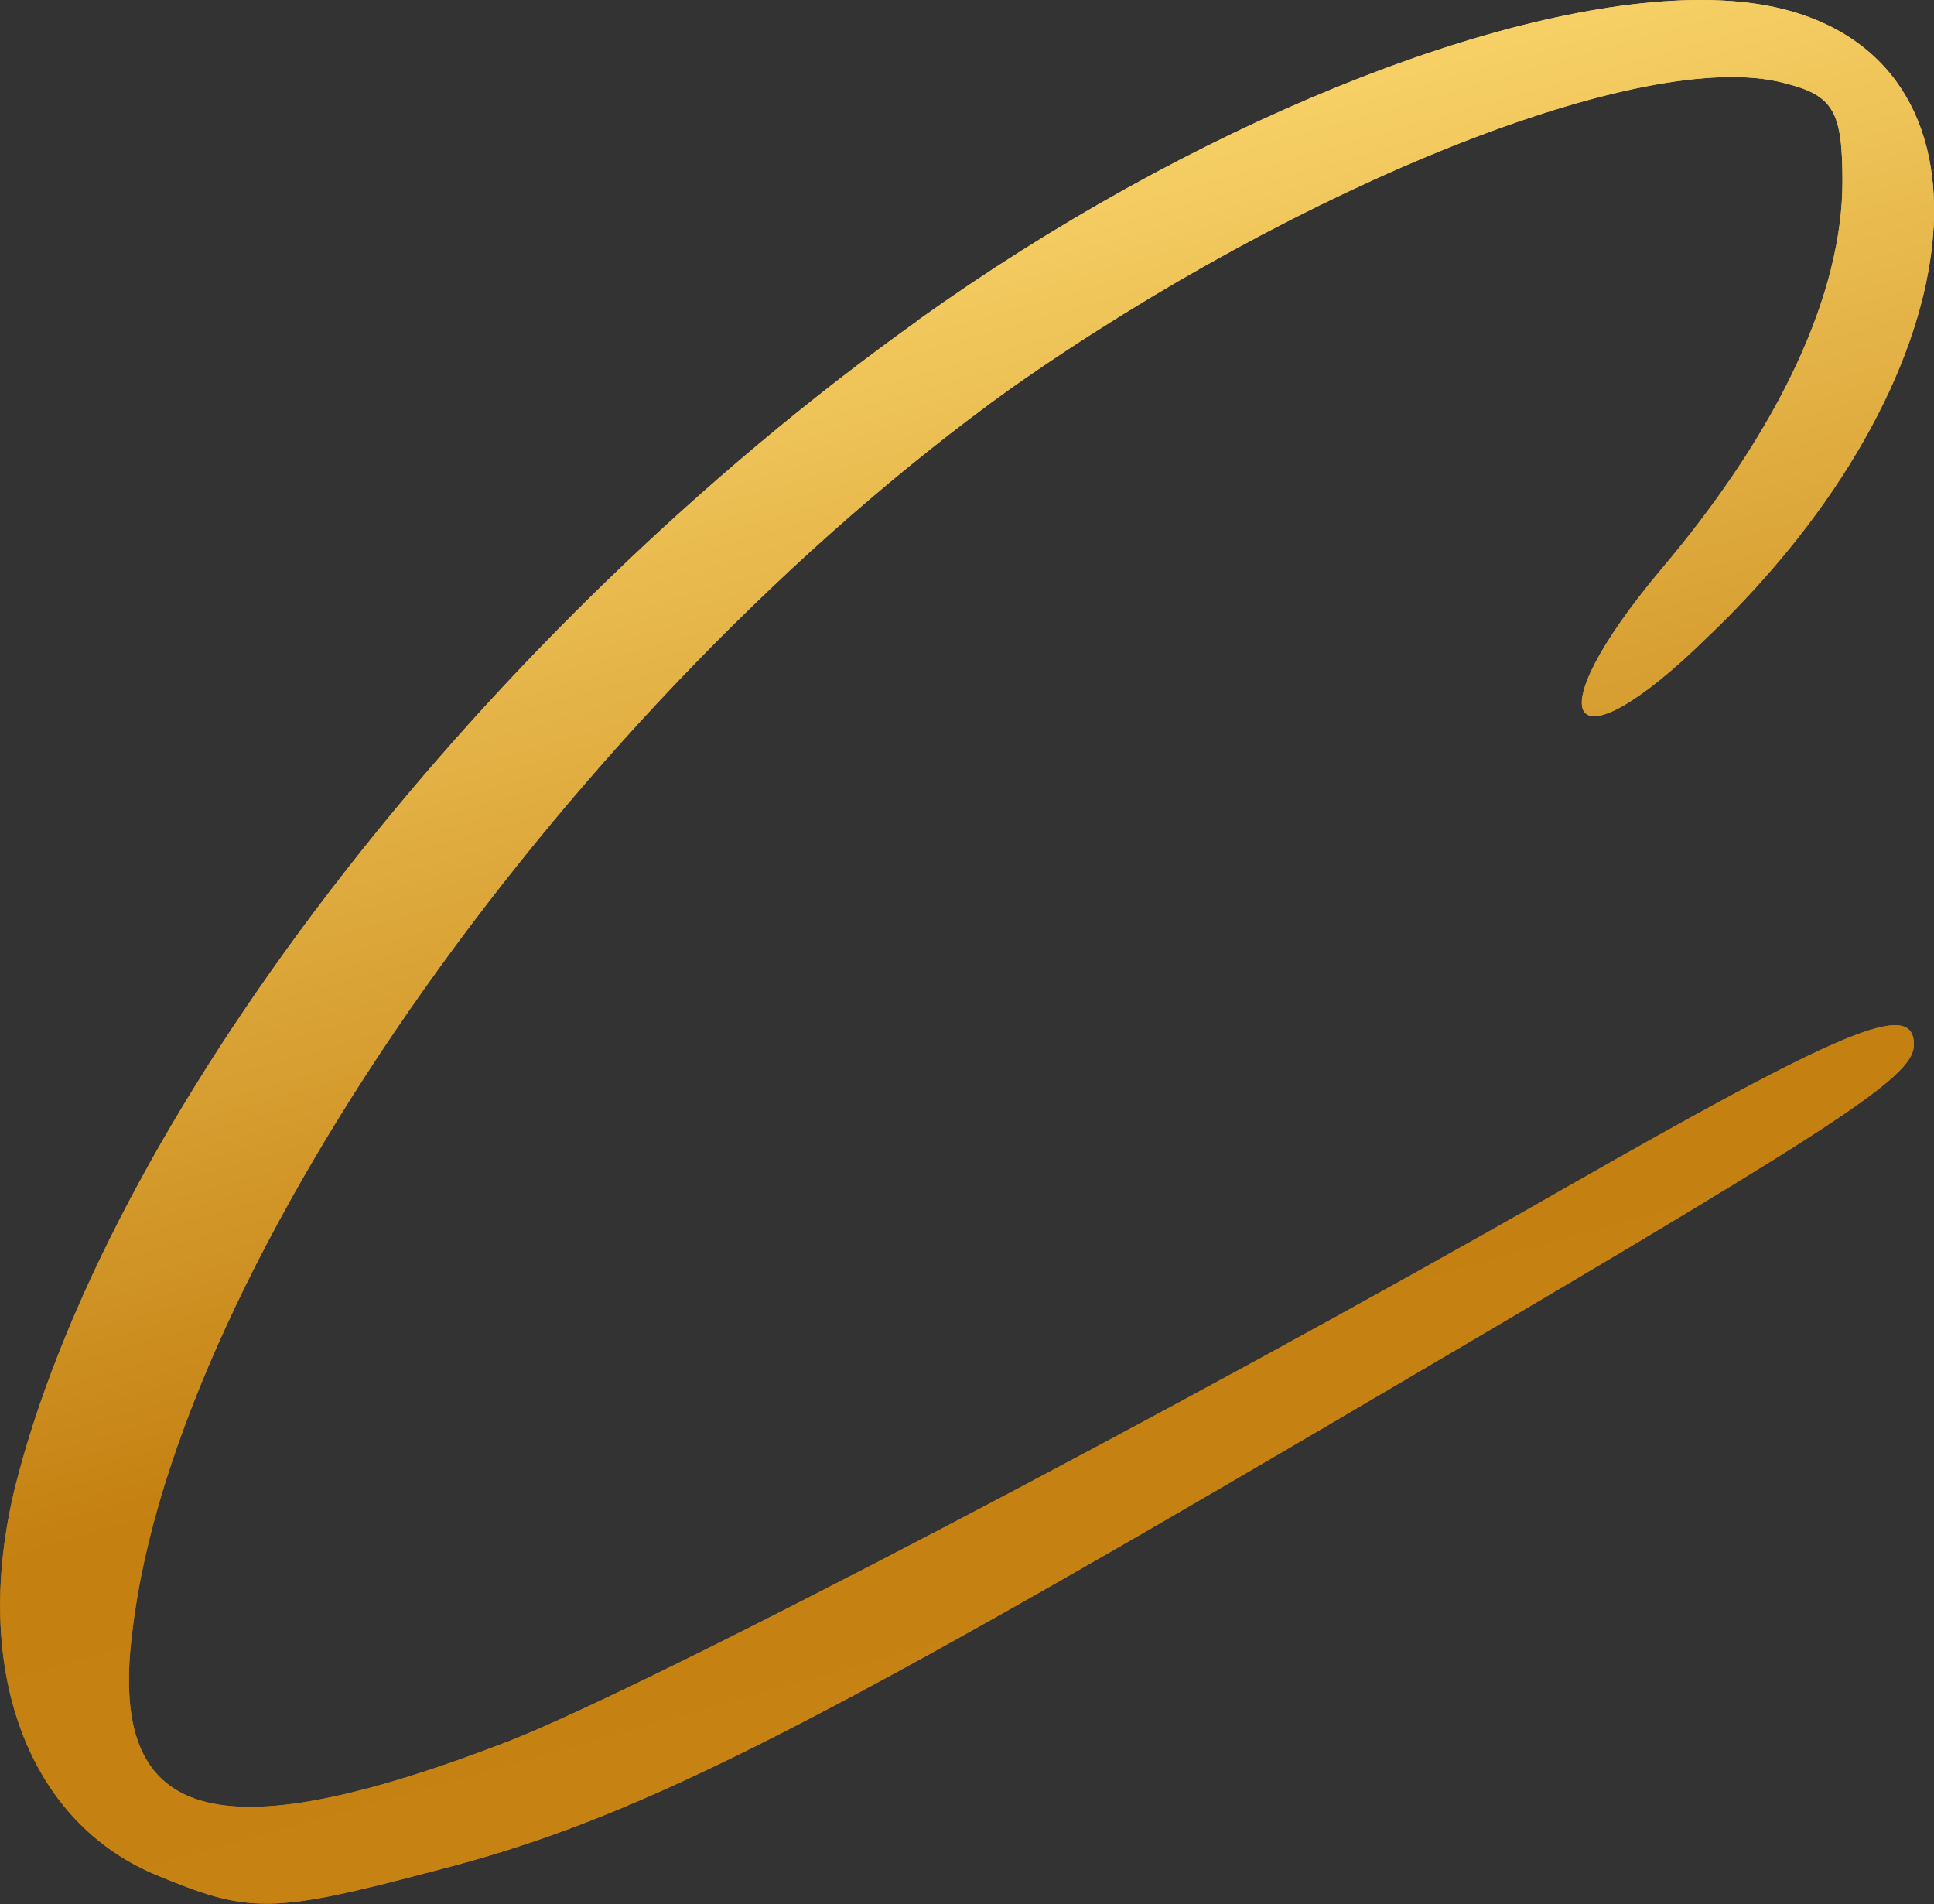 <?xml version="1.0" encoding="UTF-8"?><svg id="Capa_2" xmlns="http://www.w3.org/2000/svg" xmlns:xlink="http://www.w3.org/1999/xlink" viewBox="0 0 51.97 51.16"><rect x="0" y="0" width="51.97" height="51.16" fill="#333333" stroke="none"/><defs><style>.cls-1{fill:url(#Degradado_sin_nombre_130-2);}.cls-2{fill:url(#Degradado_sin_nombre_130);}.cls-3{clip-path:url(#clippath);}</style><linearGradient id="Degradado_sin_nombre_130" x1="19.51" y1="1.79" x2="65.24" y2="163.01" gradientUnits="userSpaceOnUse"><stop offset="0" stop-color="#ffde74"/><stop offset=".2" stop-color="#c48011"/><stop offset=".27" stop-color="#c68314"/><stop offset=".33" stop-color="#cc8e20"/><stop offset=".39" stop-color="#d8a032"/><stop offset=".44" stop-color="#e8b94d"/><stop offset=".5" stop-color="#fcd96f"/><stop offset=".51" stop-color="#ffde74"/><stop offset=".52" stop-color="#fff1a1"/><stop offset=".59" stop-color="#ffde74"/><stop offset=".84" stop-color="#c48011"/><stop offset=".94" stop-color="#eabd51"/><stop offset="1" stop-color="#ffde74"/></linearGradient><clipPath id="clippath"><path class="cls-2" d="M24.67,8.61C13.07,16.89,3.13,29.65,.48,39.67c-1.32,4.97,.17,9.19,3.65,10.68,2.57,1.08,3.15,1.08,7.54-.08,5.22-1.33,9.69-3.56,23.94-11.93,13.67-8.03,15.82-9.36,15.82-10.27,0-1.24-1.91-.41-9.44,3.89-10.27,5.88-24.52,13.34-28.33,14.83-7.95,3.07-10.77,2.15-10.1-2.98,1.16-9.86,11.84-24.93,23.61-33.38C34.94,4.97,44.21,1.24,47.94,2.23c1.33,.33,1.57,.75,1.57,2.65,0,2.98-1.66,6.63-4.89,10.44-3.4,4.06-2.49,5.47,1.24,1.82C53.08,10.27,54.07,1.82,47.94,.25c-.66-.17-1.42-.25-2.24-.25-5.34,0-13.72,3.37-21.04,8.61"/></clipPath><linearGradient id="Degradado_sin_nombre_130-2" x1="19.8" y1="1.71" x2="65.53" y2="162.93" gradientTransform="translate(17.71 -10.21) rotate(32.07)" xlink:href="#Degradado_sin_nombre_130"/></defs><g id="Capa_1-2"><g><path class="cls-2" d="M24.67,8.61C13.07,16.89,3.13,29.65,.48,39.67c-1.32,4.97,.17,9.19,3.65,10.68,2.57,1.08,3.15,1.08,7.54-.08,5.22-1.33,9.69-3.56,23.94-11.93,13.67-8.03,15.82-9.36,15.82-10.27,0-1.24-1.91-.41-9.44,3.89-10.27,5.88-24.52,13.34-28.33,14.83-7.95,3.07-10.77,2.15-10.1-2.98,1.16-9.86,11.84-24.93,23.61-33.38C34.94,4.97,44.21,1.24,47.94,2.23c1.33,.33,1.57,.75,1.57,2.65,0,2.98-1.66,6.63-4.89,10.44-3.4,4.06-2.49,5.47,1.24,1.82C53.08,10.27,54.07,1.82,47.94,.25c-.66-.17-1.42-.25-2.24-.25-5.34,0-13.72,3.37-21.04,8.61"/><g class="cls-3"><rect class="cls-1" x="-10.31" y="-10.65" width="73.85" height="72.74" transform="translate(-9.59 18.05) rotate(-32.07)"/></g></g></g></svg>